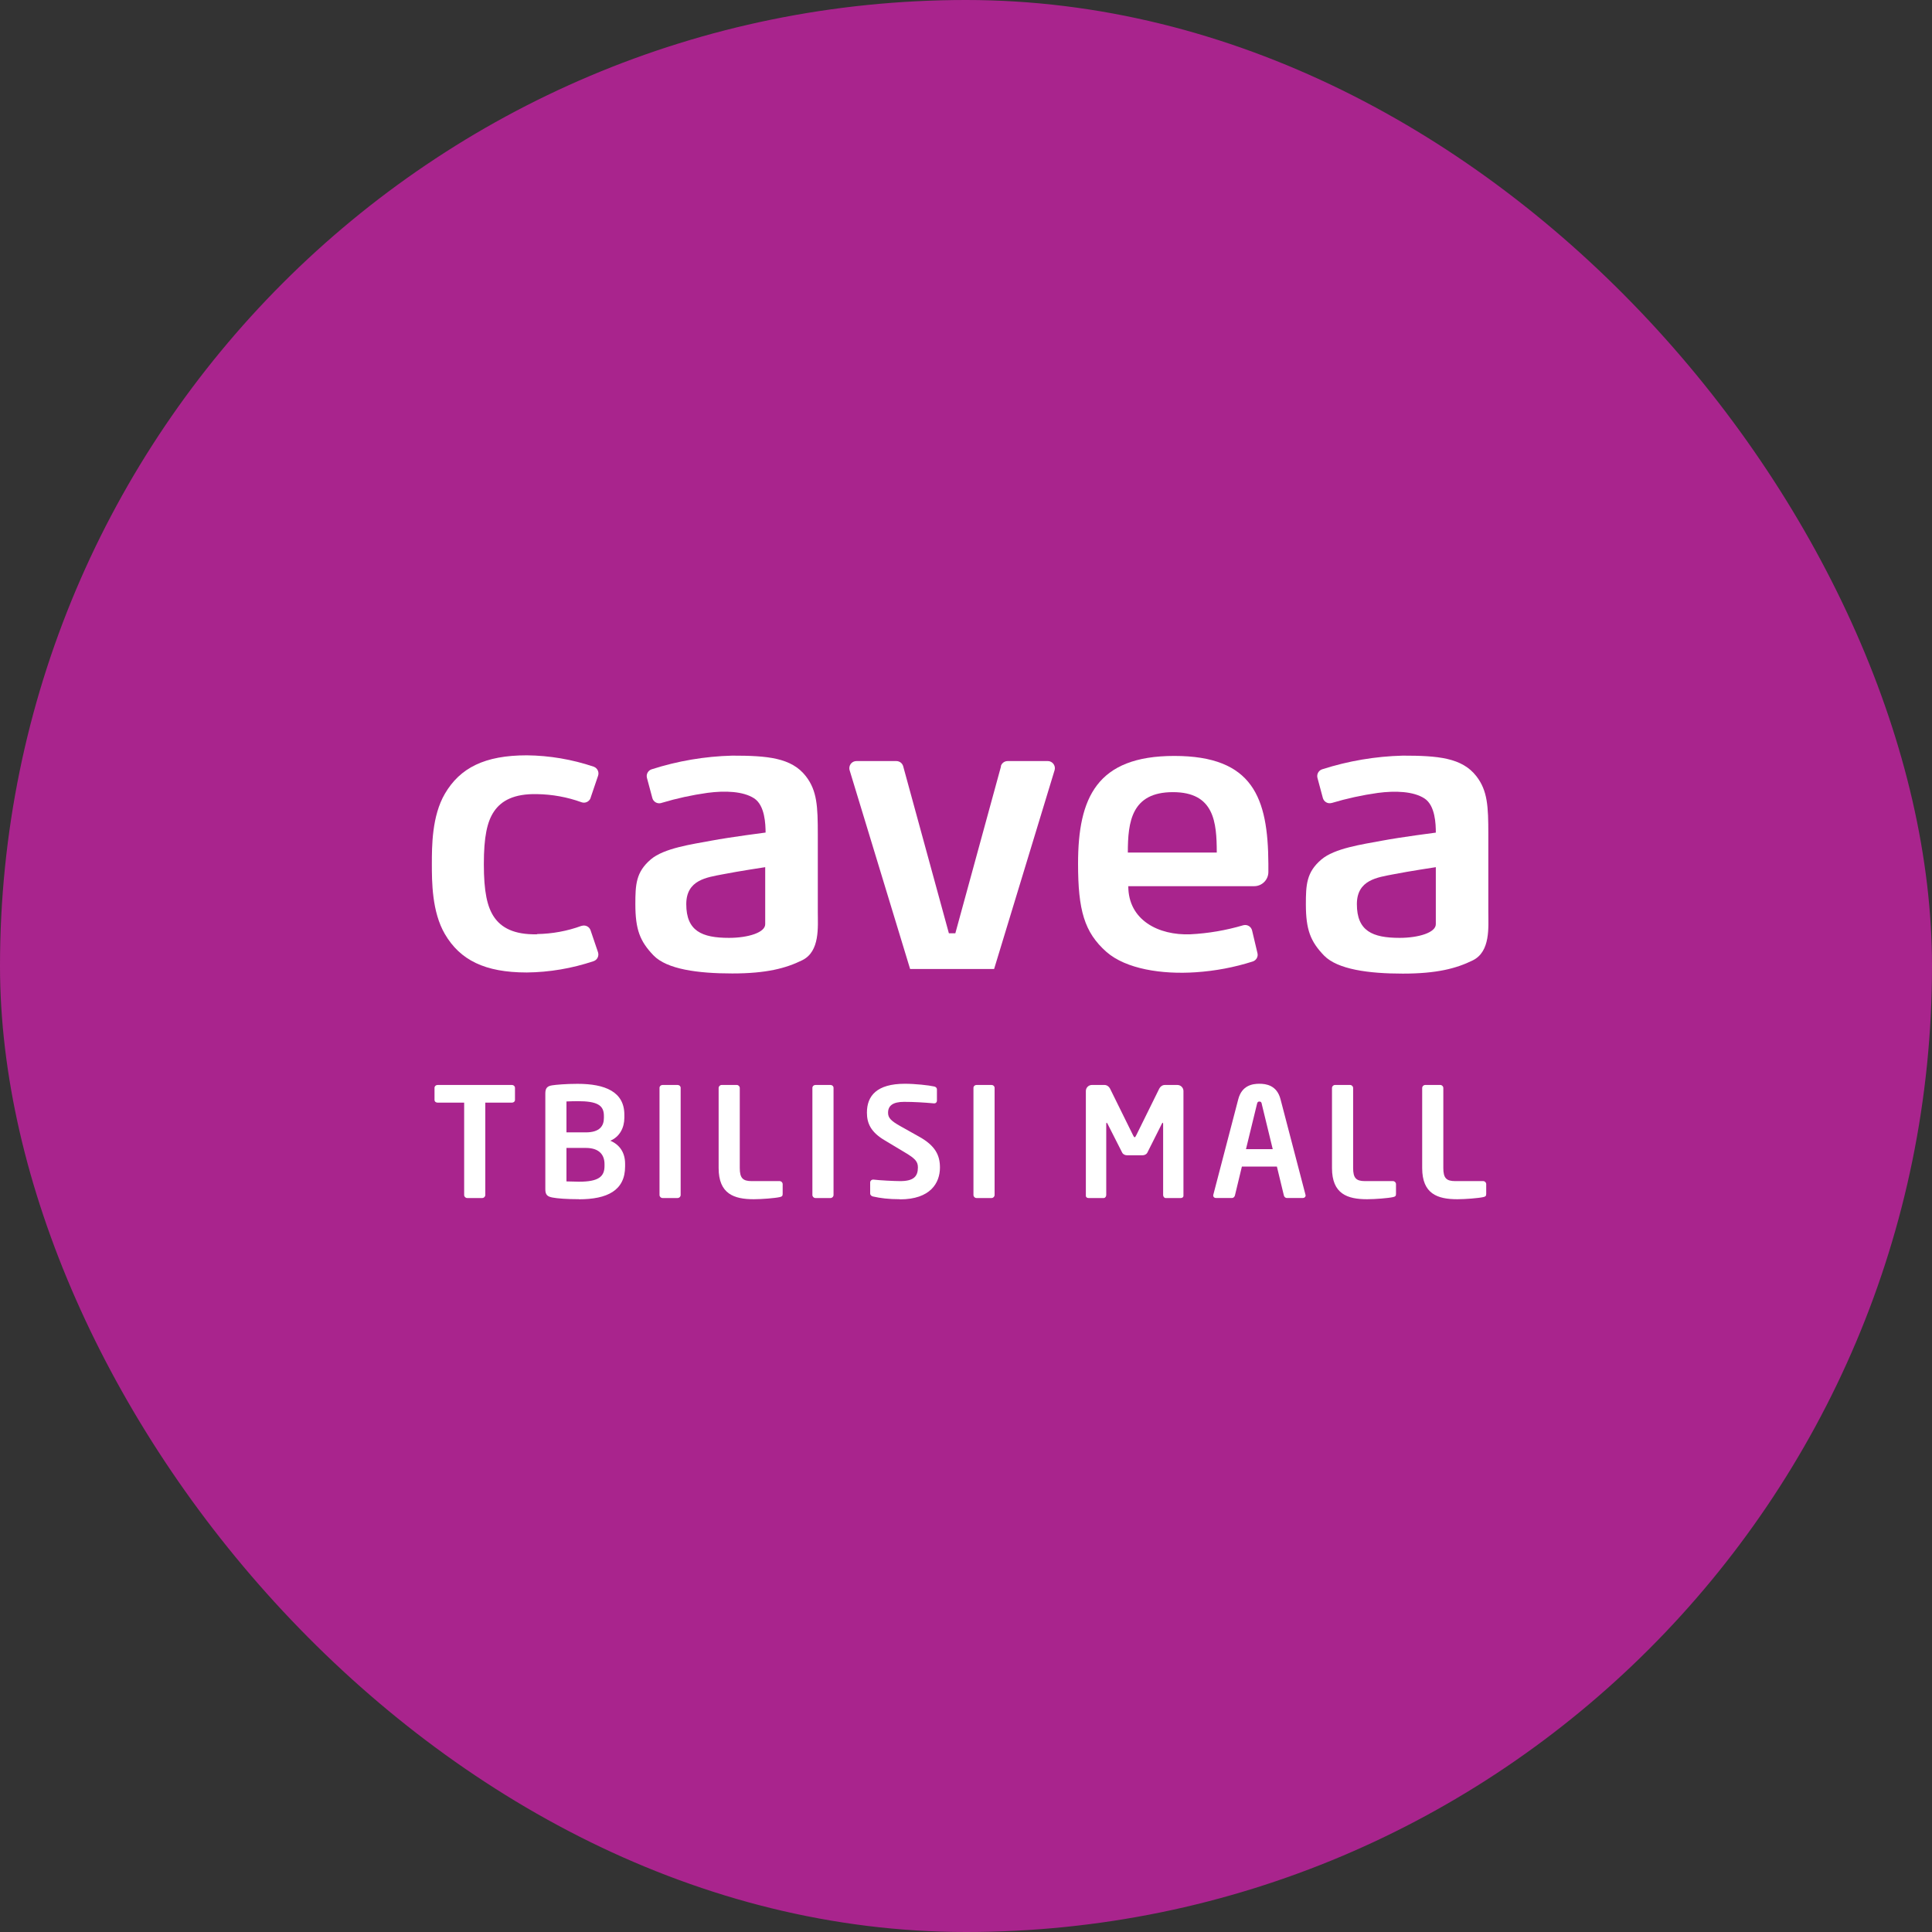 <svg width="85" height="85" viewBox="0 0 85 85" fill="none" xmlns="http://www.w3.org/2000/svg">
<rect x="0" y="0" width="85" height="85" fill="#333333" stroke="none"/>
<rect width="85" height="85" rx="42.5" fill="#A9248D"/>
<g clip-path="url(#clip0_12825_39156)">
<path d="M23.627 41.105C22.603 41.128 22.053 40.805 21.743 40.355C21.433 39.905 21.287 39.225 21.287 38.021C21.287 36.818 21.43 36.141 21.743 35.688C22.057 35.235 22.6 34.915 23.627 34.938C24.293 34.948 24.957 35.068 25.583 35.295C25.743 35.355 25.923 35.271 25.983 35.111C25.983 35.111 25.983 35.105 25.983 35.101L26.31 34.138C26.37 33.978 26.29 33.798 26.13 33.735C26.123 33.735 26.12 33.731 26.113 33.728C25.167 33.411 24.177 33.241 23.177 33.231C21.327 33.231 20.24 33.781 19.573 34.921C19 35.901 19 37.235 19 38.008C19 38.781 19 40.115 19.573 41.095C20.24 42.235 21.327 42.785 23.177 42.785C24.173 42.775 25.167 42.605 26.113 42.288C26.277 42.235 26.363 42.058 26.31 41.895L25.983 40.931C25.93 40.768 25.753 40.681 25.59 40.735C25.59 40.735 25.583 40.735 25.58 40.735C24.953 40.965 24.29 41.085 23.623 41.095L23.627 41.105Z" fill="white"/>
<path d="M35.98 36.699C35.98 35.485 35.95 34.788 35.453 34.148C34.82 33.335 33.763 33.245 32.217 33.245C31.013 33.275 29.82 33.478 28.673 33.845C28.513 33.895 28.42 34.062 28.463 34.225L28.7 35.108C28.743 35.275 28.913 35.375 29.083 35.332C29.09 35.332 29.096 35.328 29.103 35.325C29.767 35.125 30.443 34.978 31.127 34.882C31.903 34.779 32.697 34.812 33.176 35.122C33.657 35.432 33.68 36.269 33.683 36.629C33.683 36.629 32.153 36.825 31.3 36.985C30.447 37.145 29.213 37.312 28.63 37.812C27.98 38.368 27.953 38.919 27.953 39.779C27.953 40.898 28.157 41.415 28.75 42.032C29.343 42.648 30.716 42.828 32.217 42.828C33.717 42.828 34.573 42.602 35.297 42.245C36.083 41.858 35.98 40.775 35.98 40.115V36.699ZM32.073 41.262C30.88 41.262 30.193 40.962 30.193 39.779C30.193 38.705 31.103 38.602 31.803 38.465C32.5 38.328 33.666 38.152 33.666 38.152V40.655C33.676 41.025 32.916 41.262 32.073 41.262Z" fill="white"/>
<path d="M65.48 36.699C65.48 35.485 65.45 34.788 64.953 34.148C64.32 33.335 63.263 33.245 61.717 33.245C60.513 33.275 59.32 33.478 58.173 33.845C58.013 33.895 57.92 34.062 57.963 34.225L58.2 35.108C58.246 35.275 58.416 35.375 58.583 35.328H58.59C59.253 35.129 59.93 34.982 60.617 34.885C61.393 34.782 62.183 34.815 62.666 35.125C63.15 35.435 63.17 36.272 63.17 36.632C63.17 36.632 61.64 36.828 60.79 36.989C59.94 37.148 58.71 37.319 58.13 37.819C57.48 38.375 57.453 38.925 57.453 39.785C57.453 40.905 57.657 41.422 58.25 42.038C58.846 42.652 60.217 42.835 61.717 42.835C63.217 42.835 64.073 42.608 64.796 42.252C65.583 41.865 65.48 40.782 65.48 40.122V36.705V36.699ZM61.577 41.262C60.383 41.262 59.697 40.962 59.697 39.779C59.697 38.705 60.606 38.602 61.306 38.465C62.003 38.328 63.17 38.152 63.17 38.152V40.655C63.18 41.025 62.42 41.262 61.577 41.262Z" fill="white"/>
<path d="M44.041 33.714L42.031 41.061H41.747L39.737 33.714C39.7 33.578 39.577 33.484 39.437 33.484H37.681C37.507 33.484 37.37 33.621 37.367 33.794C37.367 33.824 37.37 33.858 37.38 33.888L40.041 42.631H43.737L46.397 33.888C46.447 33.724 46.354 33.551 46.191 33.498C46.16 33.488 46.13 33.484 46.097 33.484H44.331C44.191 33.484 44.067 33.578 44.031 33.714H44.041Z" fill="white"/>
<path d="M51.663 33.258C48.253 33.258 47.43 35.098 47.43 37.998C47.43 40.038 47.703 41.018 48.68 41.881C49.536 42.631 51.116 42.878 52.613 42.775C53.463 42.718 54.303 42.561 55.116 42.301C55.27 42.251 55.363 42.091 55.323 41.934L55.086 40.934C55.046 40.768 54.876 40.664 54.71 40.705C54.706 40.705 54.7 40.705 54.696 40.708C53.94 40.931 53.16 41.065 52.373 41.105C50.973 41.161 49.64 40.484 49.64 38.988H55.18C55.523 38.988 55.803 38.708 55.803 38.364V37.998C55.786 35.101 55.13 33.258 51.663 33.258ZM49.62 37.591V37.511V37.605C49.62 37.605 49.62 37.594 49.62 37.591ZM49.62 37.508C49.62 36.154 49.783 34.851 51.603 34.851C53.423 34.851 53.53 36.171 53.533 37.508H49.62Z" fill="white"/>
<path d="M22.52 48.511H21.351V52.574C21.351 52.648 21.291 52.708 21.217 52.708H20.554C20.48 52.708 20.421 52.648 20.421 52.574V48.511H19.25C19.177 48.511 19.117 48.464 19.117 48.391V47.861C19.117 47.788 19.177 47.734 19.25 47.734H22.524C22.597 47.734 22.657 47.788 22.657 47.861V48.391C22.657 48.464 22.597 48.511 22.524 48.511H22.52Z" fill="white"/>
<path d="M25.469 52.76C24.925 52.76 24.519 52.727 24.312 52.687C24.092 52.647 23.992 52.574 23.992 52.327V48.11C23.992 47.87 24.079 47.784 24.292 47.75C24.465 47.724 24.889 47.684 25.409 47.684C26.619 47.684 27.469 48.03 27.469 49.044V49.177C27.469 49.617 27.262 50.014 26.852 50.187C27.259 50.36 27.502 50.704 27.502 51.204V51.317C27.502 52.38 26.712 52.764 25.469 52.764V52.76ZM26.569 49.09C26.569 48.62 26.269 48.447 25.412 48.447C25.252 48.447 25.066 48.454 24.922 48.46V49.82H25.772C26.395 49.82 26.569 49.527 26.569 49.184V49.09ZM26.596 51.214C26.596 50.847 26.402 50.504 25.772 50.504H24.922V51.977C25.082 51.977 25.329 51.99 25.472 51.99C26.329 51.99 26.596 51.77 26.596 51.3V51.214Z" fill="white"/>
<path d="M29.812 52.708H29.149C29.076 52.708 29.016 52.648 29.016 52.574V47.861C29.016 47.788 29.076 47.734 29.149 47.734H29.812C29.886 47.734 29.946 47.788 29.946 47.861V52.574C29.946 52.648 29.886 52.708 29.812 52.708Z" fill="white"/>
<path d="M34.3 52.668C34.1 52.714 33.517 52.761 33.164 52.761C32.294 52.761 31.617 52.528 31.617 51.388V47.868C31.617 47.794 31.677 47.734 31.75 47.734H32.414C32.487 47.734 32.547 47.794 32.547 47.868V51.388C32.547 51.831 32.681 51.964 33.071 51.964H34.3C34.374 51.964 34.434 52.024 34.434 52.098V52.528C34.434 52.621 34.401 52.648 34.3 52.668Z" fill="white"/>
<path d="M36.539 52.708H35.876C35.802 52.708 35.742 52.648 35.742 52.574V47.861C35.742 47.788 35.802 47.734 35.876 47.734H36.539C36.612 47.734 36.672 47.788 36.672 47.861V52.574C36.672 52.648 36.612 52.708 36.539 52.708Z" fill="white"/>
<path d="M39.594 52.761C39.091 52.761 38.731 52.714 38.411 52.641C38.344 52.627 38.284 52.581 38.284 52.507V52.024C38.284 51.951 38.344 51.897 38.411 51.897H38.424C38.691 51.931 39.361 51.964 39.607 51.964C40.204 51.964 40.384 51.751 40.384 51.361C40.384 51.101 40.257 50.967 39.814 50.704L38.931 50.174C38.307 49.807 38.141 49.417 38.141 48.951C38.141 48.214 38.571 47.681 39.814 47.681C40.257 47.681 40.871 47.747 41.101 47.801C41.167 47.814 41.221 47.861 41.221 47.927V48.424C41.221 48.491 41.174 48.544 41.107 48.544H41.094C40.651 48.504 40.211 48.477 39.774 48.477C39.277 48.477 39.071 48.651 39.071 48.954C39.071 49.174 39.184 49.307 39.621 49.551L40.424 50.001C41.161 50.407 41.354 50.837 41.354 51.367C41.354 52.044 40.934 52.767 39.594 52.767V52.761Z" fill="white"/>
<path d="M43.625 52.708H42.962C42.888 52.708 42.828 52.648 42.828 52.574V47.861C42.828 47.788 42.888 47.734 42.962 47.734H43.625C43.698 47.734 43.758 47.788 43.758 47.861V52.574C43.758 52.648 43.698 52.708 43.625 52.708Z" fill="white"/>
<path d="M51.957 52.708H51.28C51.22 52.708 51.173 52.641 51.173 52.574V49.461C51.173 49.414 51.167 49.394 51.153 49.394C51.147 49.394 51.133 49.414 51.12 49.434L50.477 50.714C50.437 50.788 50.35 50.828 50.263 50.828H49.587C49.5 50.828 49.413 50.788 49.373 50.714L48.723 49.434C48.71 49.414 48.697 49.394 48.69 49.394C48.677 49.394 48.67 49.414 48.67 49.461V52.574C48.67 52.641 48.623 52.708 48.563 52.708H47.887C47.827 52.708 47.773 52.674 47.773 52.608V48.001C47.773 47.854 47.893 47.734 48.04 47.734H48.59C48.697 47.734 48.79 47.801 48.837 47.894L49.847 49.941C49.88 50.001 49.893 50.034 49.92 50.034C49.947 50.034 49.96 50.001 49.993 49.941L51.003 47.894C51.05 47.801 51.143 47.734 51.25 47.734H51.8C51.947 47.734 52.067 47.854 52.067 48.001V52.608C52.067 52.674 52.013 52.708 51.953 52.708H51.957Z" fill="white"/>
<path d="M57.322 52.707H56.612C56.552 52.707 56.498 52.654 56.485 52.594L56.178 51.324H54.638L54.332 52.594C54.318 52.654 54.265 52.707 54.205 52.707H53.495C53.428 52.707 53.375 52.661 53.375 52.594C53.375 52.587 53.382 52.574 53.382 52.561L54.478 48.364C54.638 47.741 55.122 47.681 55.408 47.681C55.695 47.681 56.178 47.741 56.338 48.364L57.435 52.561C57.435 52.561 57.442 52.587 57.442 52.594C57.442 52.661 57.388 52.707 57.322 52.707ZM55.515 48.571C55.495 48.491 55.475 48.464 55.408 48.464C55.342 48.464 55.322 48.491 55.302 48.571L54.818 50.557H55.995L55.512 48.571H55.515Z" fill="white"/>
<path d="M61.285 52.668C61.085 52.714 60.502 52.761 60.148 52.761C59.278 52.761 58.602 52.528 58.602 51.388V47.868C58.602 47.794 58.662 47.734 58.735 47.734H59.398C59.472 47.734 59.532 47.794 59.532 47.868V51.388C59.532 51.831 59.665 51.964 60.055 51.964H61.285C61.358 51.964 61.418 52.024 61.418 52.098V52.528C61.418 52.621 61.385 52.648 61.285 52.668Z" fill="white"/>
<path d="M65.254 52.668C65.054 52.714 64.47 52.761 64.117 52.761C63.247 52.761 62.57 52.528 62.57 51.388V47.868C62.57 47.794 62.63 47.734 62.704 47.734H63.367C63.44 47.734 63.5 47.794 63.5 47.868V51.388C63.5 51.831 63.634 51.964 64.024 51.964H65.254C65.327 51.964 65.387 52.024 65.387 52.098V52.528C65.387 52.621 65.354 52.648 65.254 52.668Z" fill="white"/>
</g>
<defs>
<clipPath id="clip0_12825_39156">
<rect width="46.487" height="40" fill="white" transform="translate(19 23)"/>
</clipPath>
</defs>
</svg>
